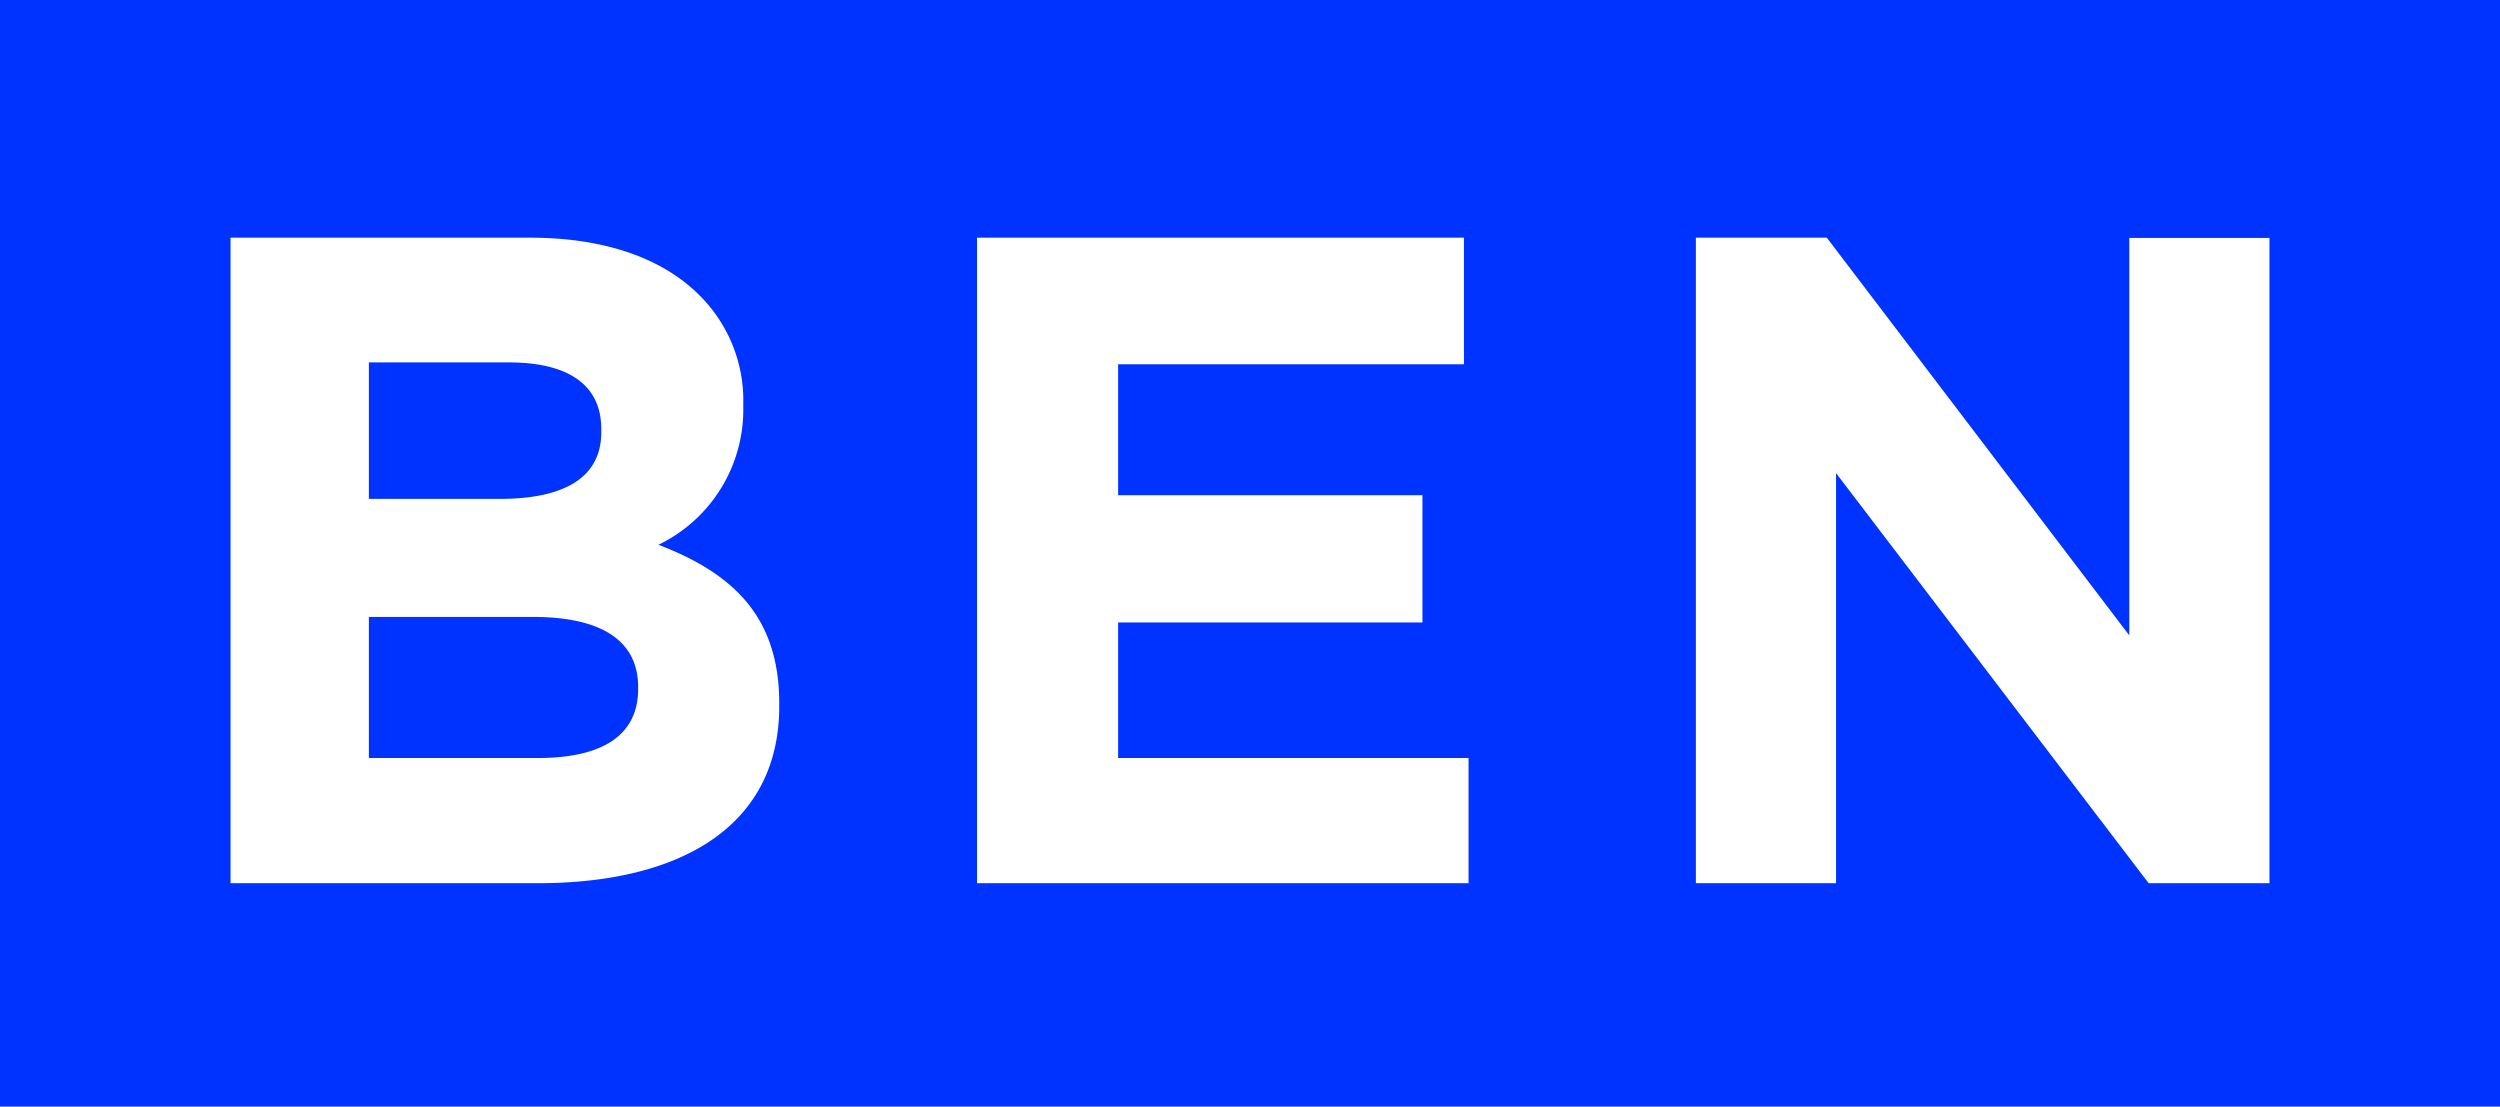 <svg xmlns="http://www.w3.org/2000/svg" viewBox="0 0 108.44 48"><defs><style>.a057ac7e-30f0-40bb-ba39-fd10045da9c2{fill:#03f;}</style></defs><title>LOGO_BEN</title><g id="a3bdf657-c45f-47d9-bada-a18ce54a5f9b" data-name="Livello 2"><g id="ff60fe75-3ba1-4a14-94d8-c87b49d5ba36" data-name="Livello 1"><path class="a057ac7e-30f0-40bb-ba39-fd10045da9c2" d="M0,0V48H108.44V0ZM33.8,30.64c0,5.12-4.16,7.67-10.48,7.67H10v-28H23c3.2,0,5.72.88,7.32,2.48a6.42,6.42,0,0,1,1.92,4.76v.08a6.51,6.51,0,0,1-3.68,6c3.24,1.24,5.24,3.12,5.24,6.88Zm29.9,7.67H42.38v-28H63.5V15.8h-15v5.68H61.7V27H48.5v5.88H63.7Zm34.74,0H93.2L79.64,20.52V38.31H73.56v-28h5.68L92.36,27.56V10.32h6.08ZM27.68,29.8v.08c0,2.08-1.64,3-4.36,3H16V26.76h7.12C26.28,26.76,27.68,27.92,27.68,29.8Zm-6-8.16H16V15.72h6.08c2.6,0,4,1,4,2.88v.08C26.12,20.76,24.4,21.64,21.68,21.64Z"/></g></g></svg>